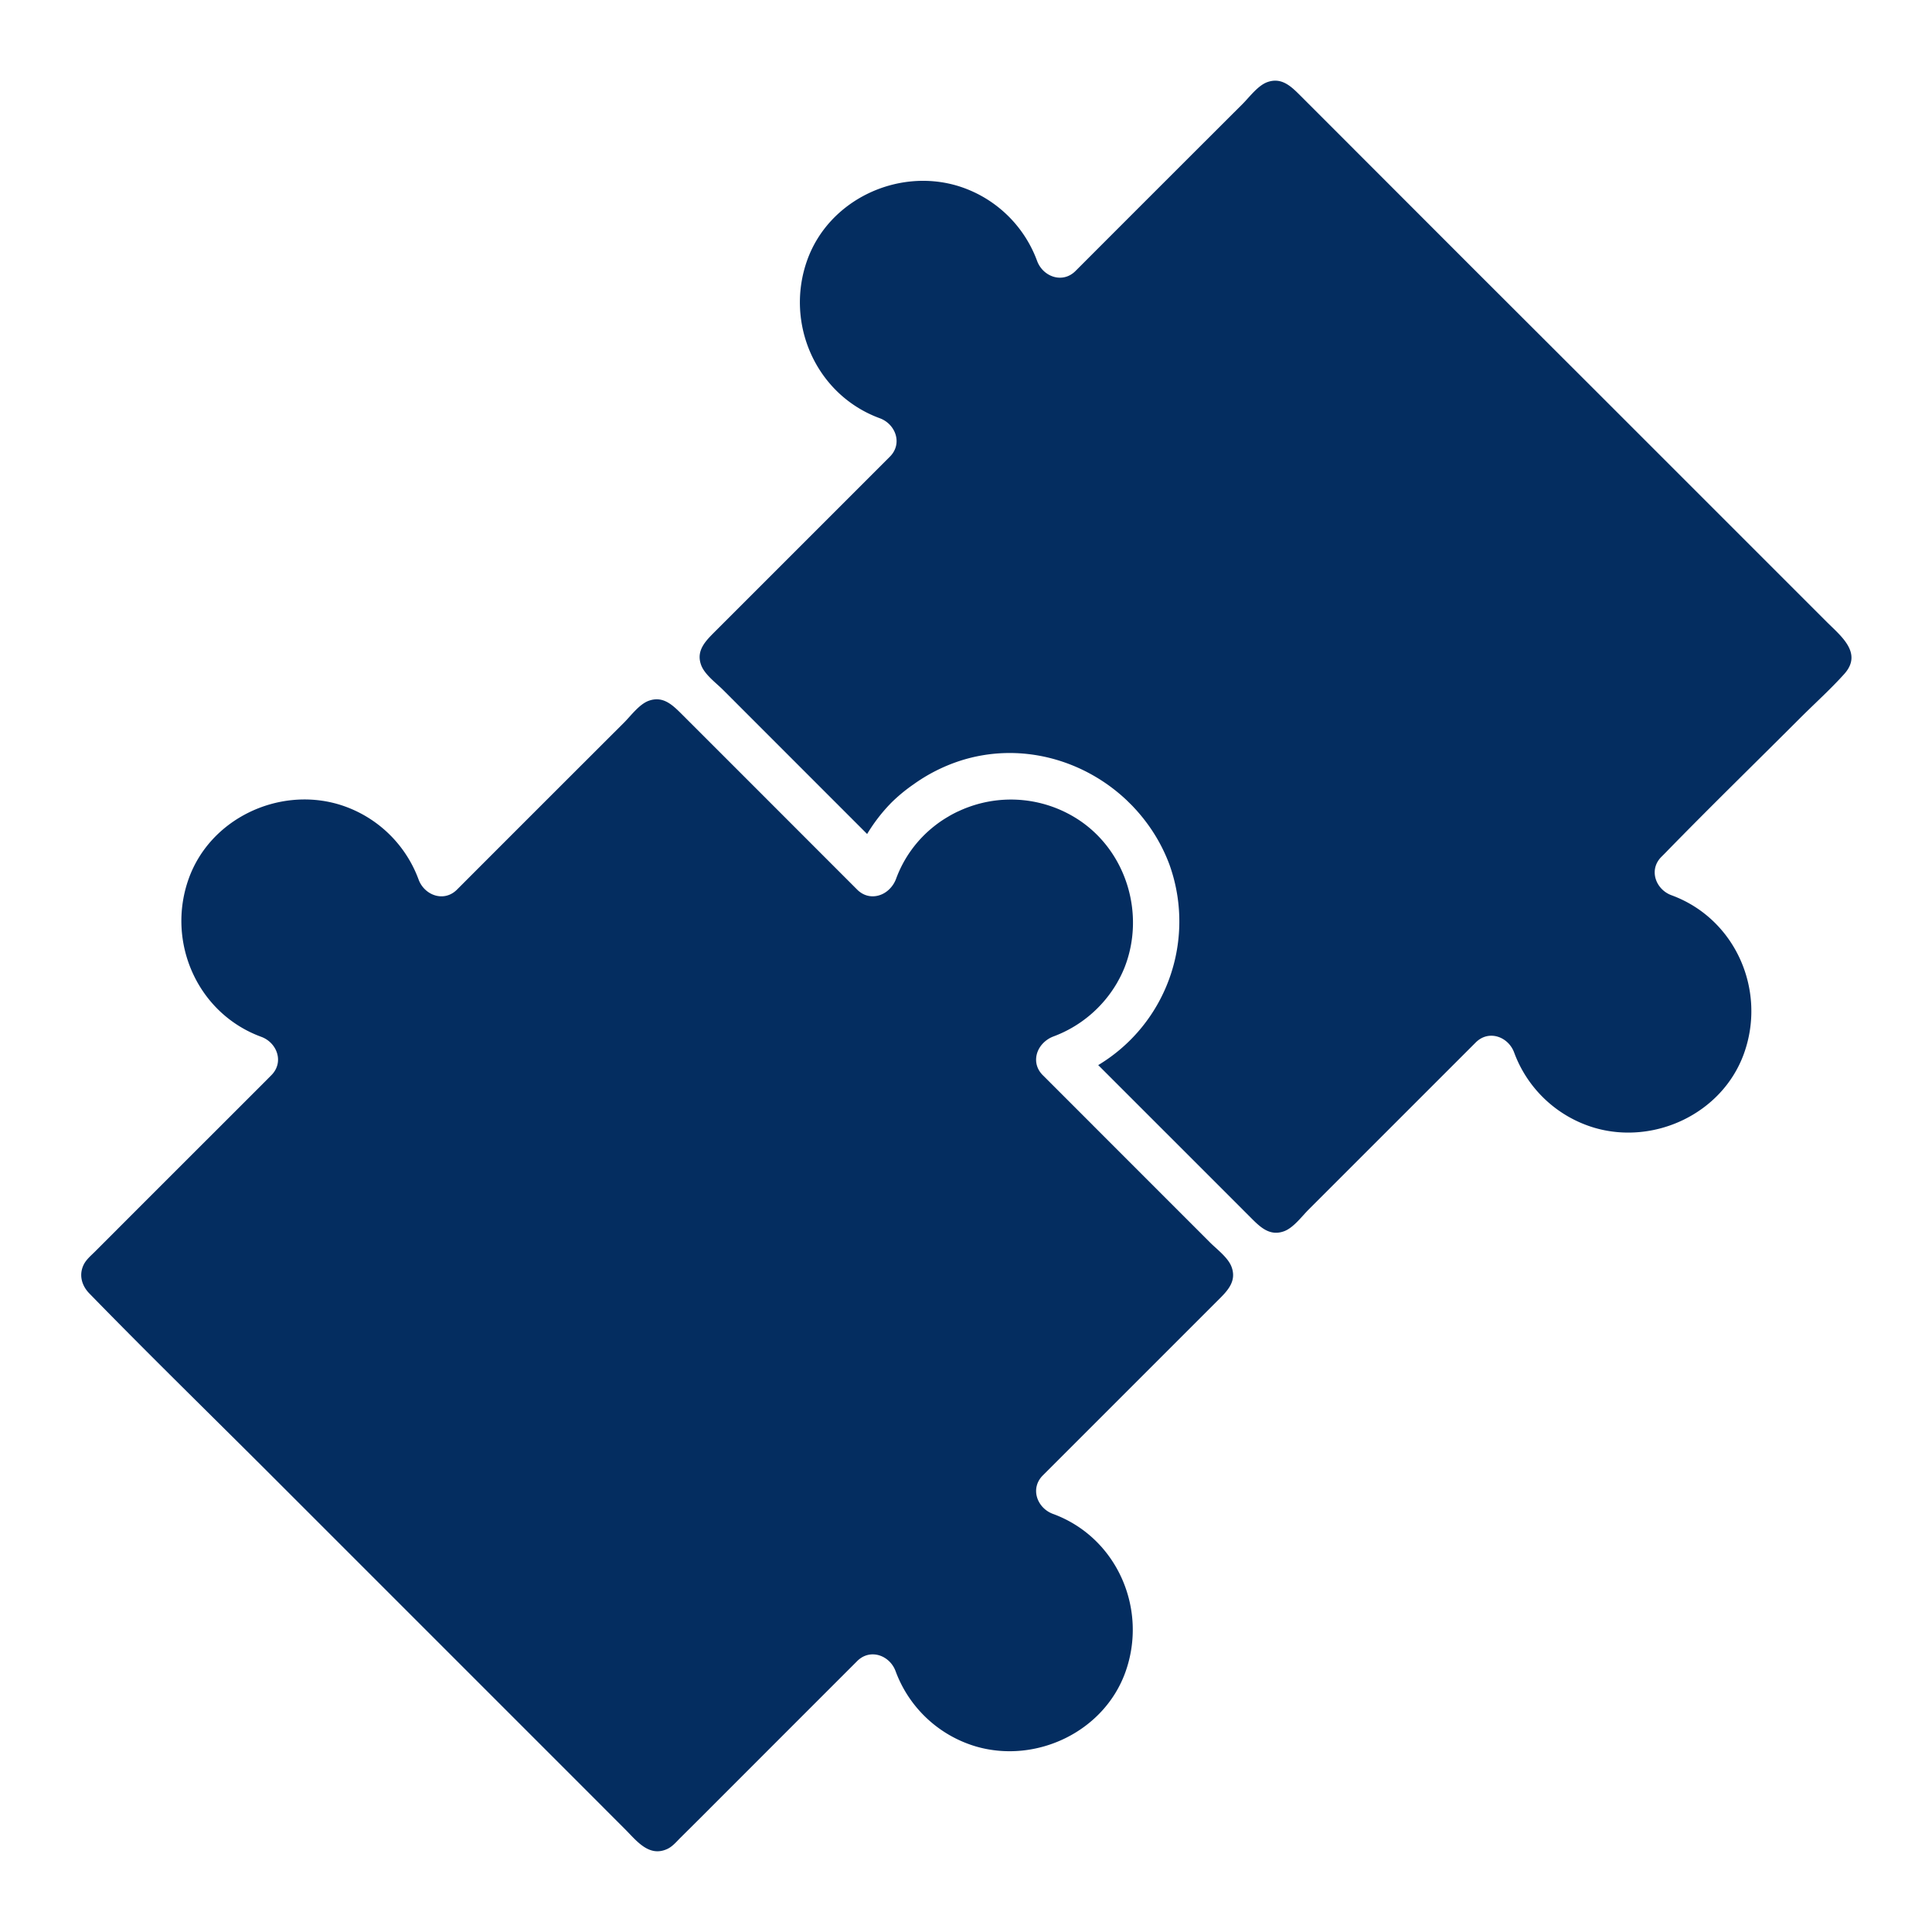 <svg width="34" height="34" viewBox="0 0 34 34" fill="none" xmlns="http://www.w3.org/2000/svg">
    <path
        d="m32.147 10.944-2.58-2.58-1.484-1.484-2.113-2.11-1.424-1.425L22.9 1.698c-.167-.166-.338-.347-.599-.252-.164.06-.311.26-.43.38q-1.473 1.47-2.944 2.943c-.229.229-.574.1-.676-.178a2.16 2.16 0 0 0-1.418-1.326c-1.056-.305-2.245.257-2.625 1.307-.402 1.112.148 2.375 1.274 2.788.279.102.407.447.179.676L14.237 9.46l-1.646 1.646c-.166.167-.348.338-.252.598.06.165.26.312.38.431l2.541 2.542a3 3 0 0 1 .426-.551q.18-.177.387-.32a3 3 0 0 1 .816-.415c1.057-.343 2.176-.03 2.94.693l.005.005.083.082.012.012.075.081.012.014c.239.27.432.584.563.934a2.96 2.96 0 0 1-.062 2.165 2.94 2.94 0 0 1-1.19 1.367l1.026 1.026 1.646 1.646c.166.166.337.347.598.252.165-.06.311-.26.431-.38l2.943-2.943c.23-.229.574-.1.676.179a2.16 2.16 0 0 0 1.419 1.325c1.056.305 2.245-.256 2.624-1.306.402-1.113-.148-2.375-1.274-2.788-.278-.102-.407-.447-.178-.676l.054-.054c.79-.812 1.602-1.602 2.402-2.403.253-.252.524-.496.763-.762.328-.367-.06-.666-.31-.916"
        fill="#042D60" />
    <path
        d="m21.295 21.866-2.943-2.944c-.174-.173-.142-.413.005-.563a.5.5 0 0 1 .179-.118 2.17 2.17 0 0 0 1.128-.954l.001-.003a2 2 0 0 0 .13-.27c.363-.942.021-2.052-.835-2.601a2.17 2.17 0 0 0-1.923-.207l-.006.002a2 2 0 0 0-.155.065l-.025.011a2 2 0 0 0-.138.072l-.035.021a2 2 0 0 0-.234.16 2.1 2.1 0 0 0-.677.935.5.5 0 0 1-.119.179c-.15.146-.39.178-.563.005l-1.424-1.425-1.646-1.646c-.167-.166-.338-.347-.599-.252-.165.06-.311.26-.43.38q-1.473 1.47-2.944 2.943c-.229.229-.574.1-.676-.179a2.16 2.16 0 0 0-1.418-1.325c-1.056-.305-2.245.256-2.625 1.306-.402 1.113.148 2.375 1.274 2.788.279.102.407.447.178.676l-.136.137-2.102 2.101-.869.87c-.067.066-.145.132-.19.216-.094.18-.045.373.093.515 1.064 1.093 2.158 2.158 3.236 3.236l3.27 3.27 1.916 1.916 1.009 1.01c.2.2.415.49.734.349.093-.041.16-.121.23-.192l.345-.343 1.121-1.122 1.653-1.653c.23-.229.574-.1.676.178a2.16 2.16 0 0 0 1.418 1.326c1.056.305 2.246-.257 2.625-1.306.402-1.113-.148-2.376-1.274-2.788-.279-.103-.407-.448-.178-.677l3.07-3.07c.167-.166.348-.337.252-.598-.06-.165-.26-.312-.379-.431"
        fill="#042D60" />
</svg>